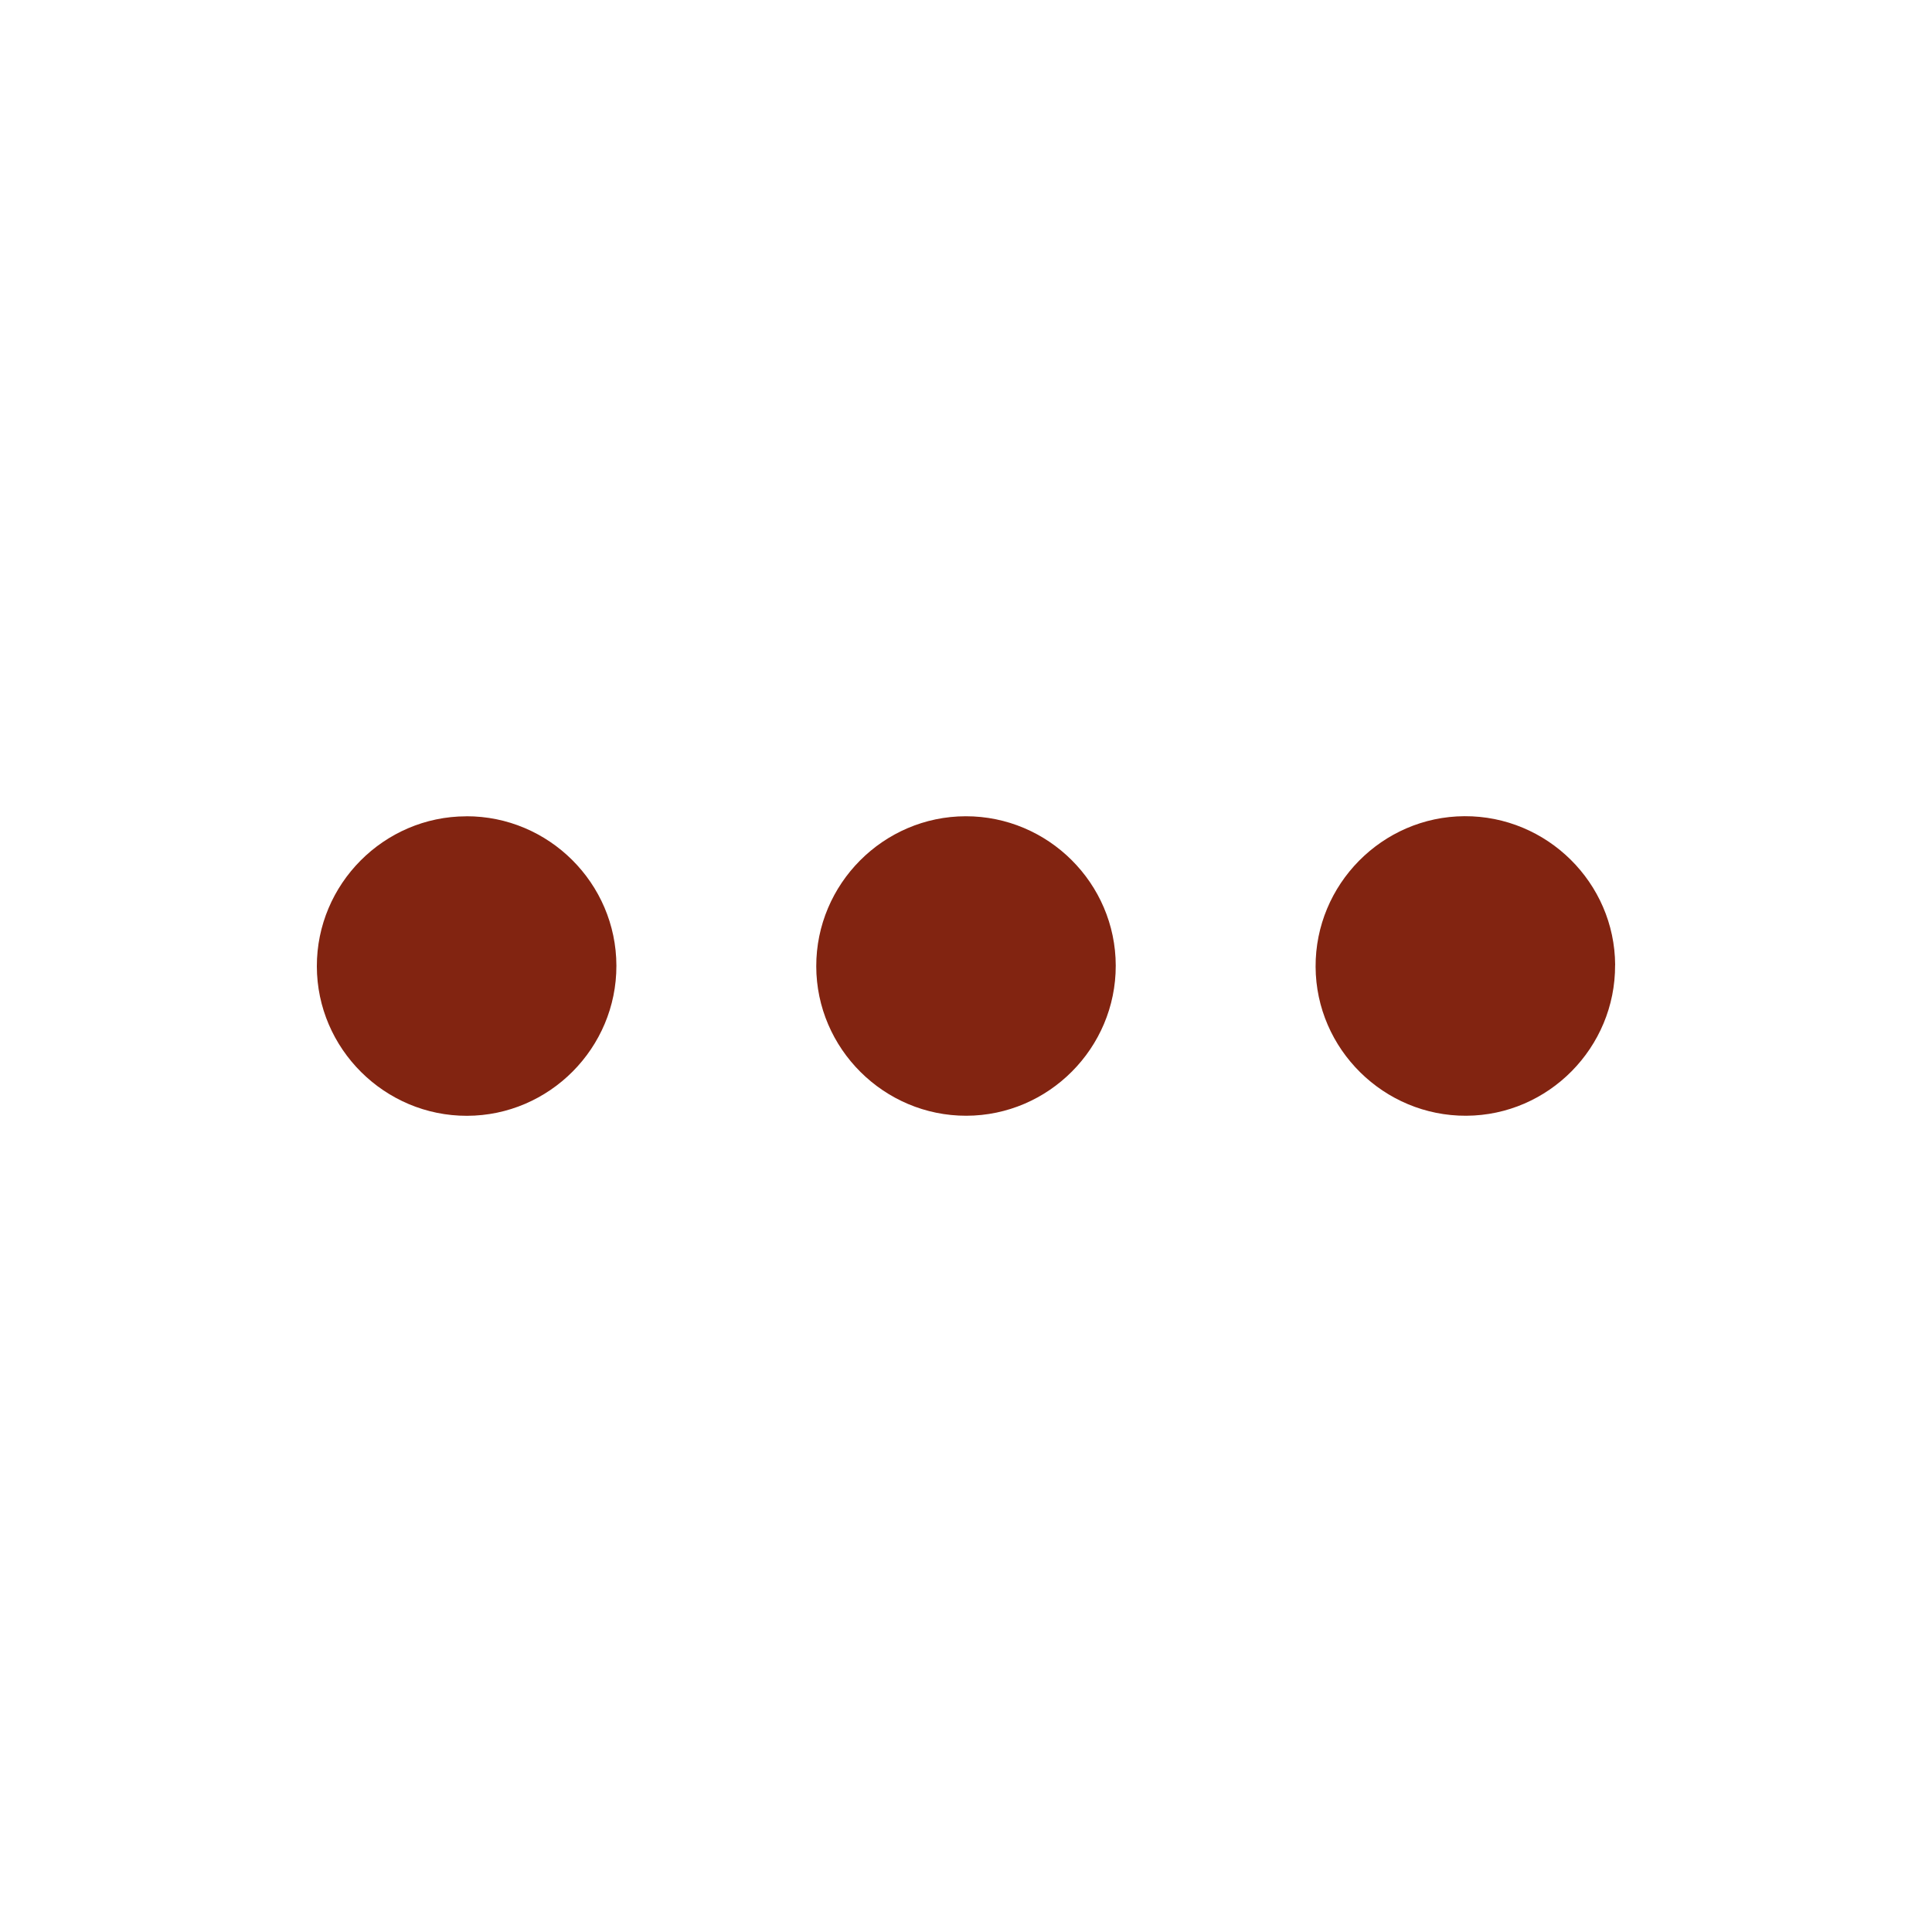 <?xml version="1.0" encoding="UTF-8"?>
<svg xmlns="http://www.w3.org/2000/svg" id="IMEA" viewBox="0 0 325 325">
  <defs>
    <style>
      .cls-1 {
        fill: #fff;
      }

      .cls-2 {
        fill: #822411;
      }
    </style>
  </defs>
  <rect class="cls-1" x="0" width="325" height="325"></rect>
  <g>
    <path class="cls-2" d="m78.44,137.31c13.87-.03,25.22,11.27,25.25,25.13.03,13.86-11.28,25.23-25.13,25.26-13.85.03-25.23-11.29-25.26-25.13-.03-13.86,11.29-25.23,25.13-25.25Z"></path>
    <path class="cls-2" d="m137.31,162.55c-.02-13.85,11.3-25.22,25.14-25.24,13.87-.02,25.22,11.28,25.24,25.13.02,13.86-11.29,25.22-25.13,25.25-13.85.03-25.23-11.3-25.25-25.14Z"></path>
    <path class="cls-2" d="m271.69,162.34c.07,13.87-11.19,25.28-25.03,25.35-13.86.07-25.28-11.21-25.35-25.04-.07-13.87,11.21-25.28,25.04-25.35,13.87-.07,25.28,11.19,25.35,25.03Z"></path>
  </g>
</svg>
